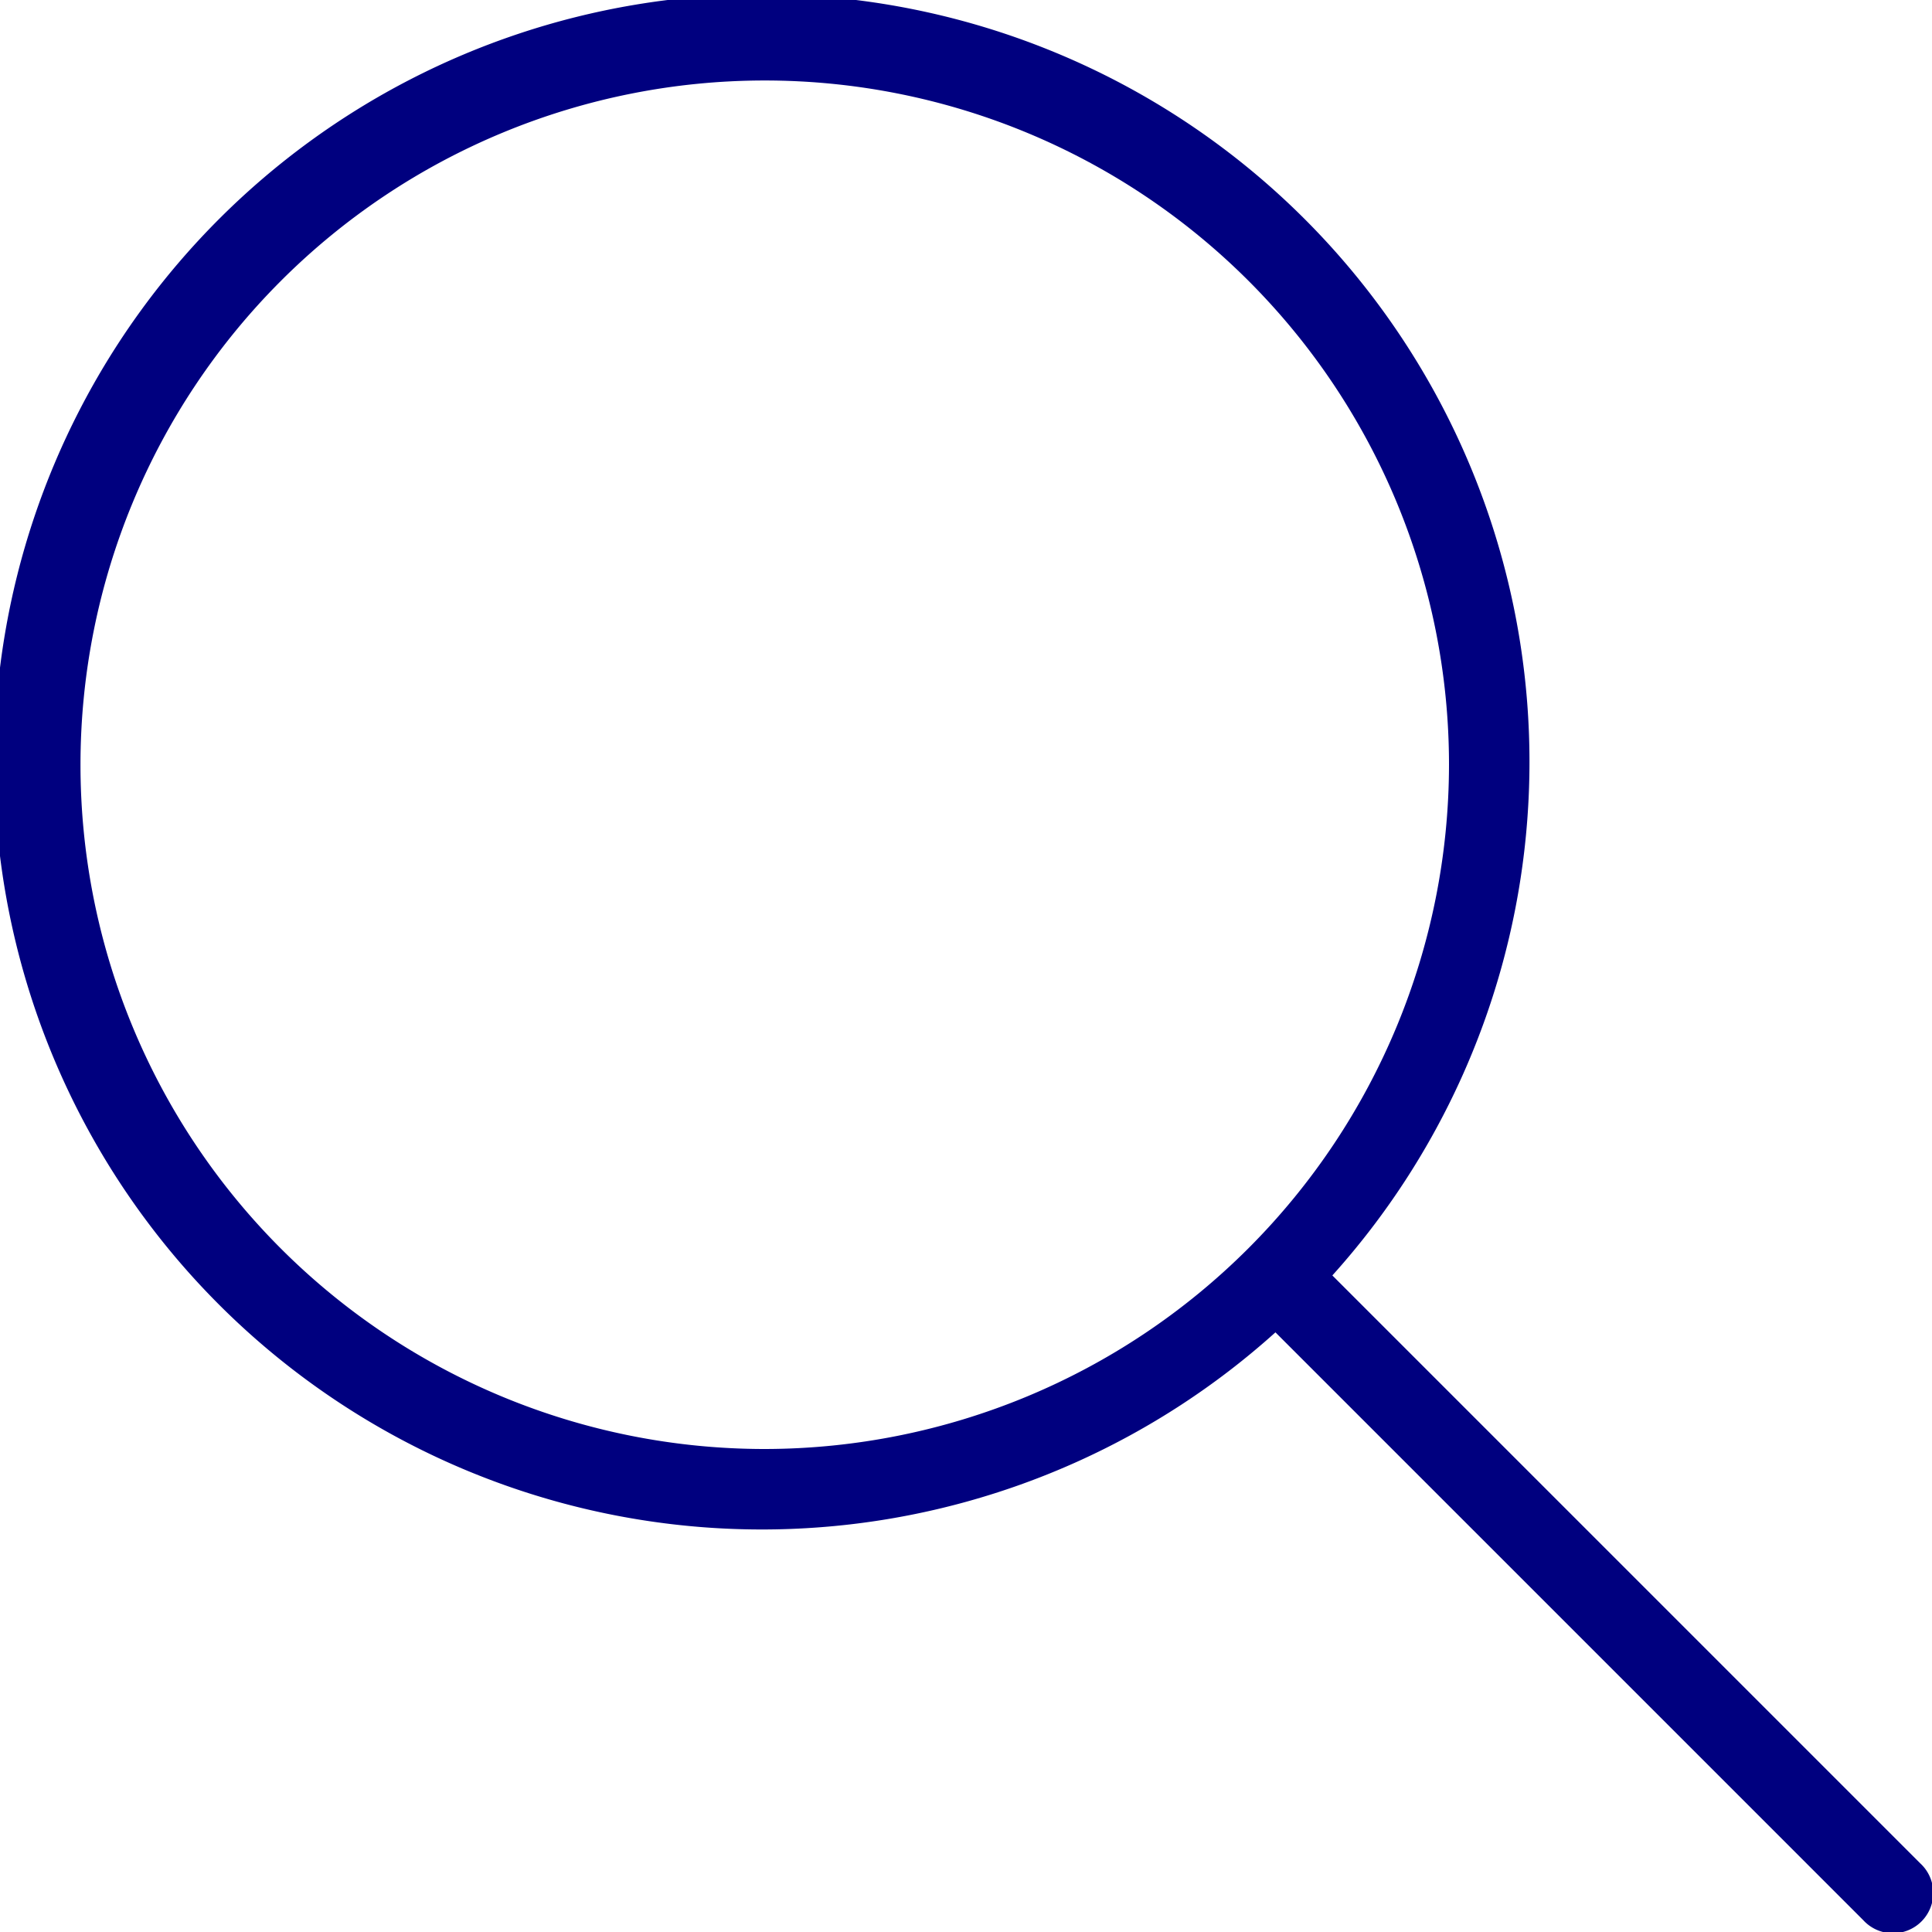 <svg id="search" xmlns="http://www.w3.org/2000/svg" width="26.716" height="26.716" viewBox="0 0 26.716 26.716">
  <g id="Group_158" data-name="Group 158" transform="translate(0 0)">
    <path id="Path_310" data-name="Path 310" d="M26.553,25.766l-8.129-8.129a10.615,10.615,0,1,0-.787.787l8.129,8.129a.557.557,0,1,0,.787-.787ZM10.575,20.037a9.462,9.462,0,1,1,9.462-9.462A9.473,9.473,0,0,1,10.575,20.037Z" transform="translate(0 0)" fill="#00007f"/>
  </g>
</svg>

